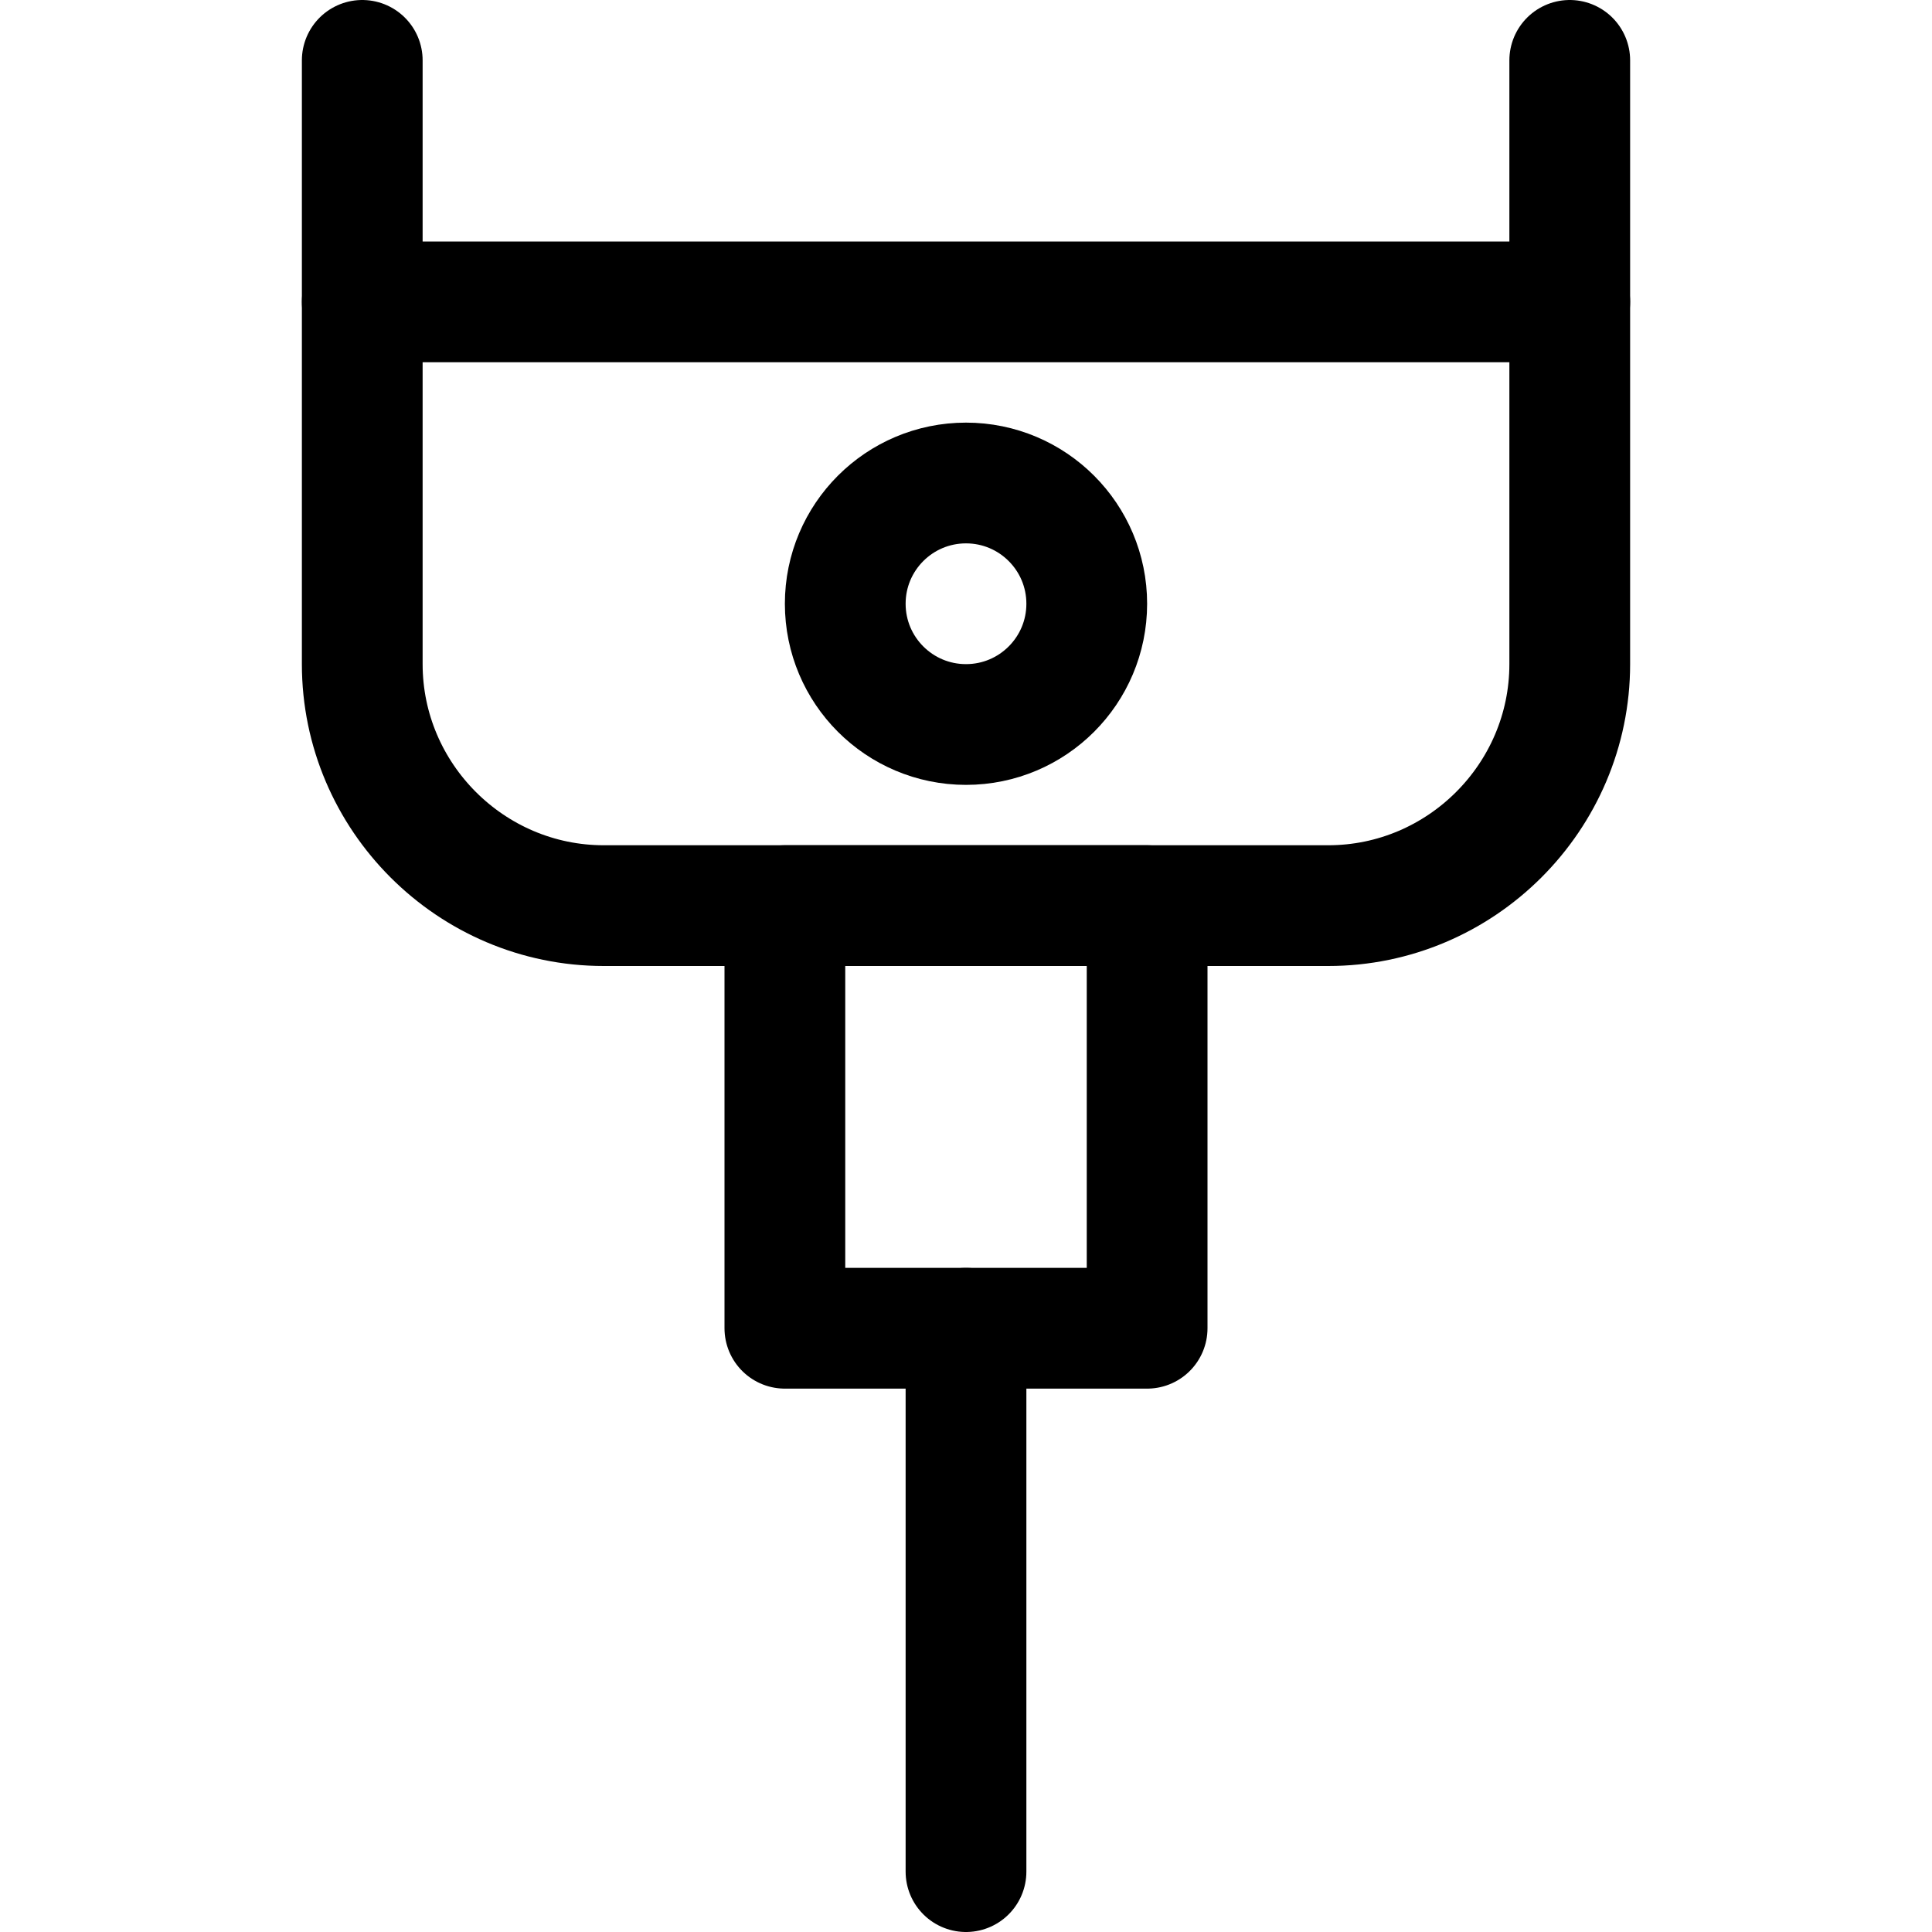 <?xml version="1.0" encoding="utf-8"?>
<svg version="1.1" id="Icons" xmlns="http://www.w3.org/2000/svg" xmlns:xlink="http://www.w3.org/1999/xlink" 
	 viewBox="0 0 32 32" xml:space="preserve">
<style type="text/css">
	.st0{fill:none;stroke:#000000;stroke-width:2;stroke-linecap:round;stroke-linejoin:round;stroke-miterlimit:10;}
	.st1{fill:none;stroke:#000000;stroke-width:2;stroke-linejoin:round;stroke-miterlimit:10;}
</style>
<path class="st0" d="M26,1v10c0,2.2-1.8,4-4,4H10c-2.2,0-4-1.8-4-4V1"/>
<circle class="st0" cx="16" cy="10" r="2"/>
<line class="st0" x1="6" y1="5" x2="26" y2="5"/>
<rect x="13" y="15" class="st0" width="6" height="7"/>
<line class="st0" x1="16" y1="31" x2="16" y2="22"/>
</svg>